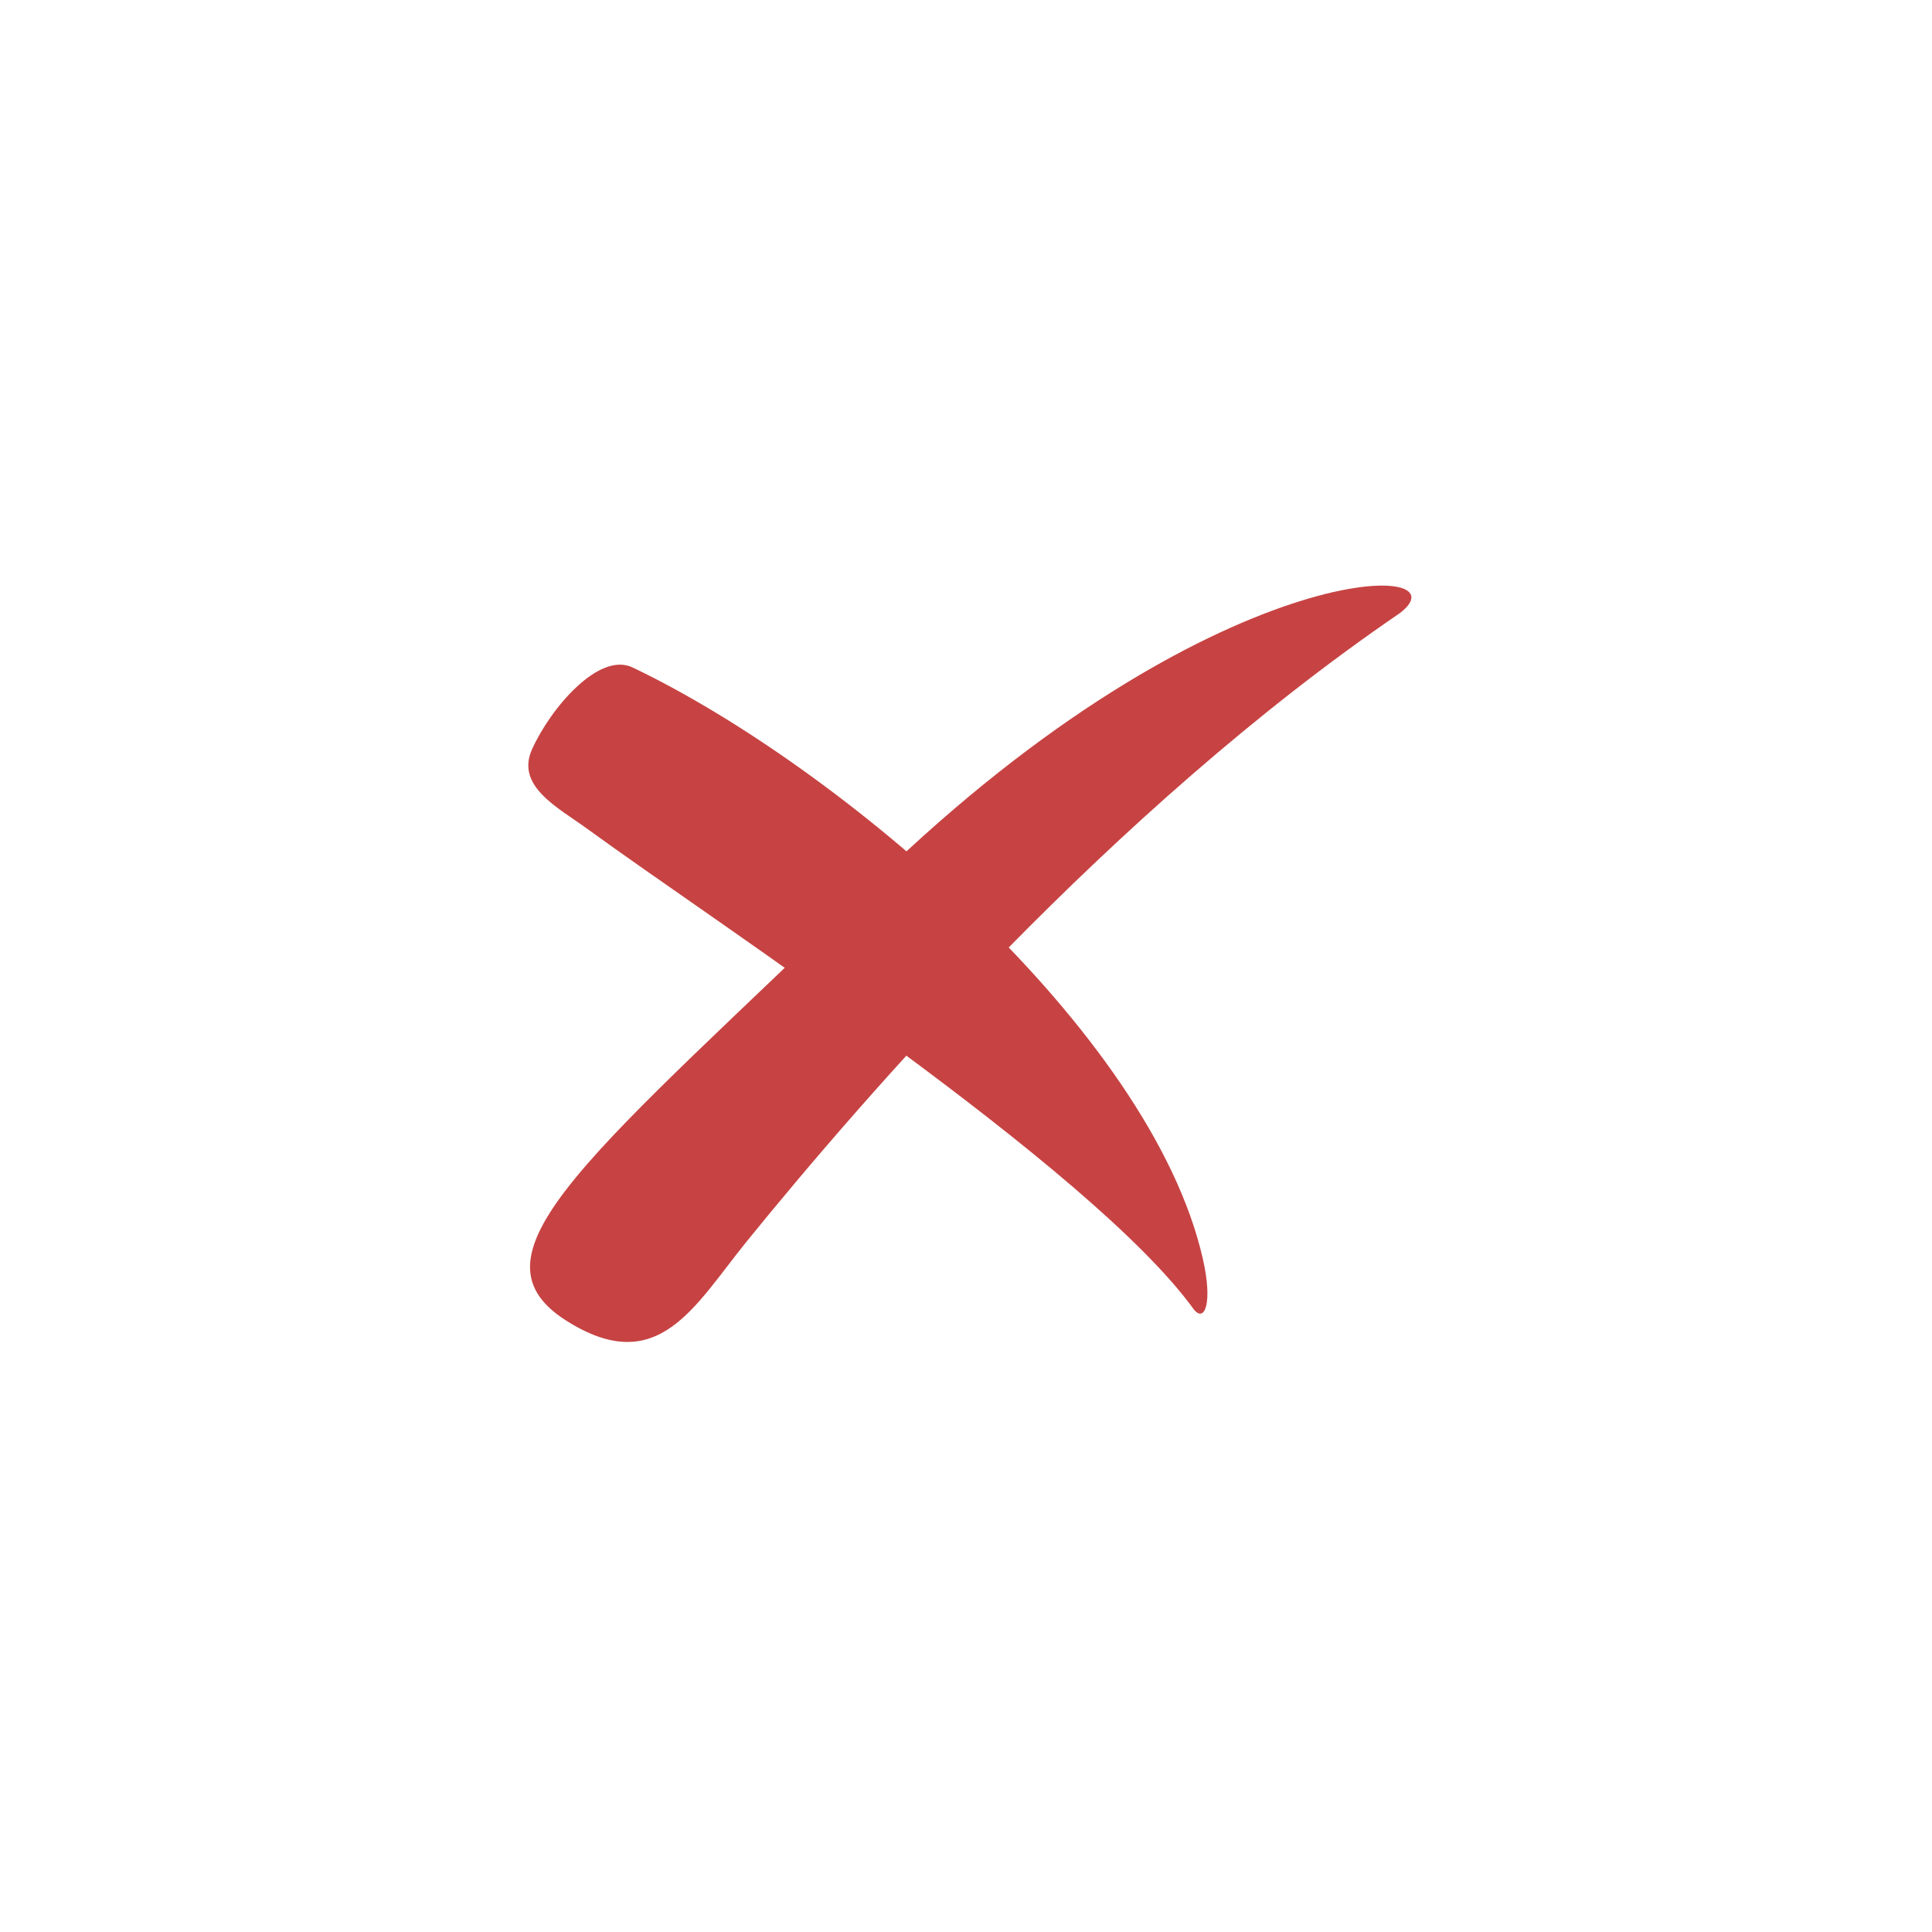 <svg xmlns="http://www.w3.org/2000/svg" xmlns:xlink="http://www.w3.org/1999/xlink" width="1080" viewBox="0 0 810 810" height="1080" preserveAspectRatio="xMidYMid meet"><defs><clipPath id="799f6ef890"><path d="M 115.73 115.73 L 693.98 115.73 L 693.98 693.98 L 115.73 693.98 Z M 115.73 115.73 " clip-rule="nonzero"></path></clipPath></defs><rect x="-81" width="972" fill="#ffffff" y="-81" height="972" fill-opacity="1"></rect><rect x="-81" width="972" fill="#ffffff" y="-81" height="972" fill-opacity="1"></rect><path fill="#c74343" d="M 313.18 520.336 C 361.223 461.18 465.75 339.75 586.875 257.07 C 616.262 234.766 508.613 232.023 367.387 368.91 C 248.926 483.715 193.121 525.438 237.277 553.605 C 275.953 578.195 291.027 547.59 313.184 520.336 Z M 313.18 520.336 " fill-opacity="1" fill-rule="evenodd"></path><path fill="#c74343" d="M 246.566 347.742 C 298.562 385.734 457.453 489.5 500.391 548.809 C 504.957 554.824 508.613 546.602 504.273 527.645 C 482.348 431.871 352.16 321.328 265.219 279.836 C 251.059 273.059 230.73 297.039 223.043 314.168 C 216.113 329.699 233.93 338.531 246.566 347.742 Z M 246.566 347.742 " fill-opacity="1" fill-rule="evenodd"></path><g clip-path="url(#799f6ef890)"></g></svg>